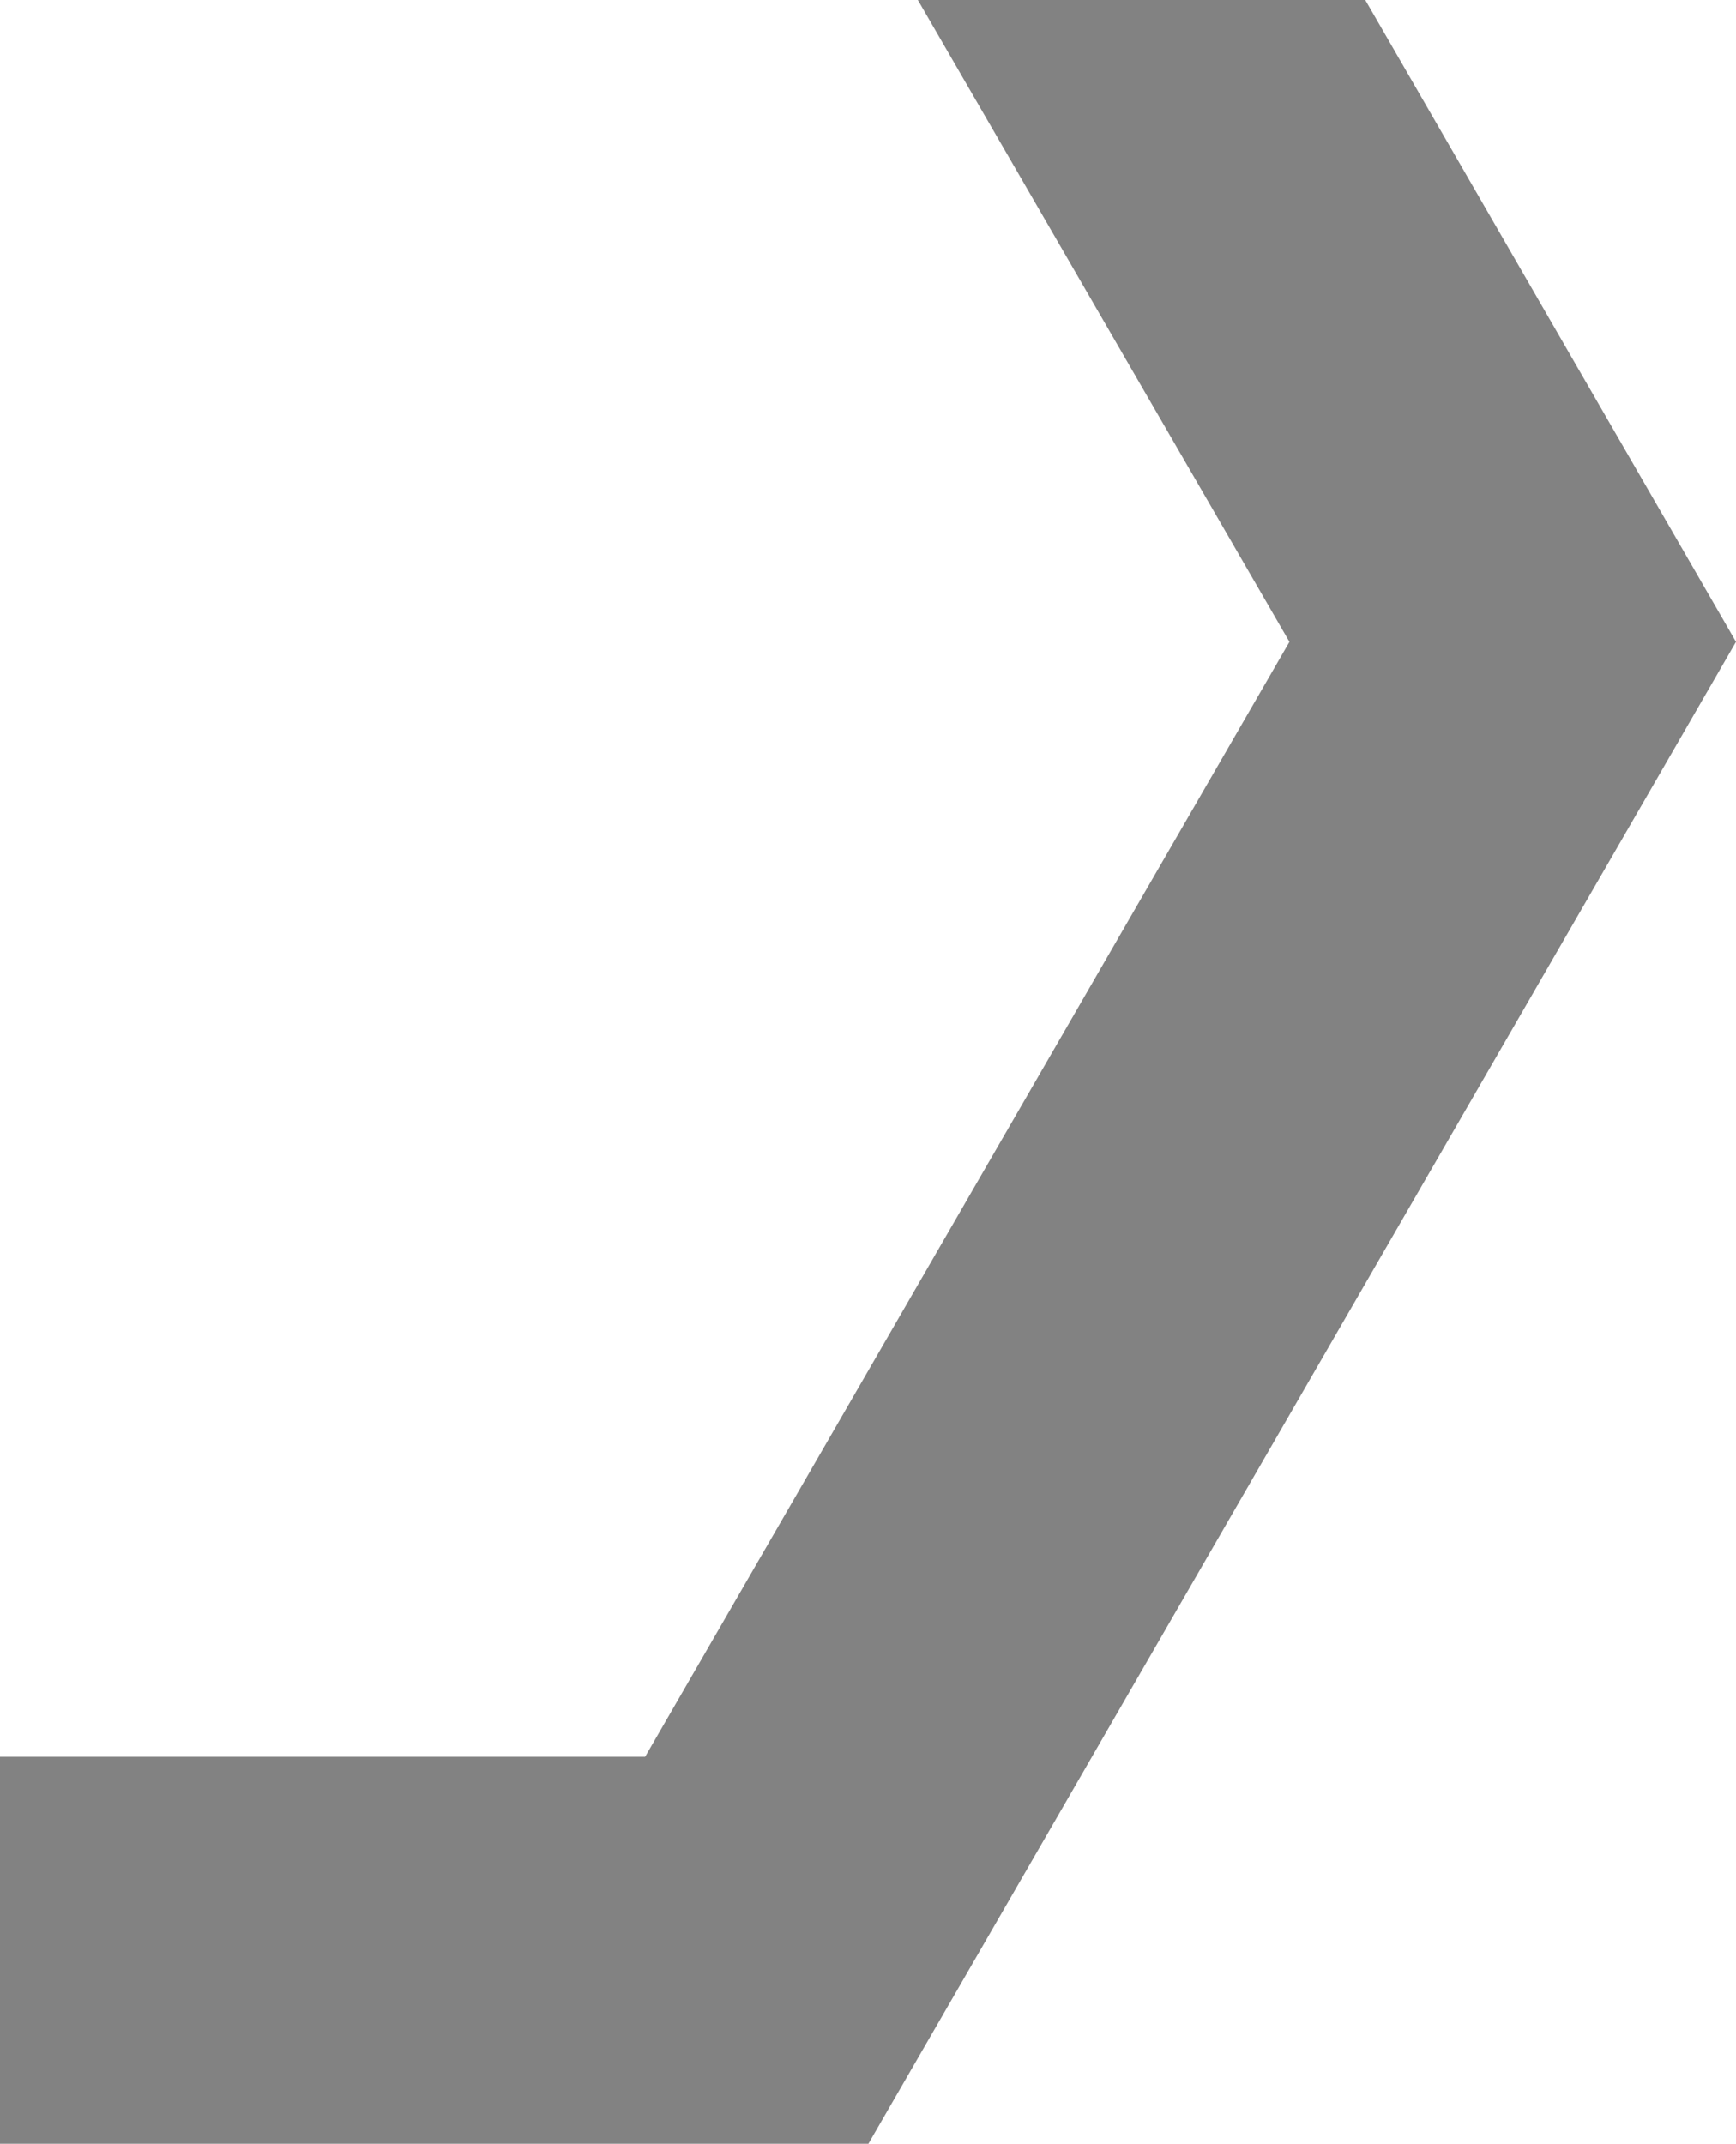 <?xml version="1.0" encoding="utf-8"?>
<!-- Generator: Adobe Illustrator 25.2.1, SVG Export Plug-In . SVG Version: 6.00 Build 0)  -->
<svg version="1.1" id="Ebene_1" xmlns="http://www.w3.org/2000/svg" xmlns:xlink="http://www.w3.org/1999/xlink" x="0px" y="0px"
	 viewBox="0 0 203.7 251.5" style="enable-background:new 0 0 203.7 251.5;" xml:space="preserve">
<style type="text/css">
	.st0{fill:#828282;}
</style>
<polygon class="st0" points="107.7,0 151.3,75.3 75.7,206.1 0,206.1 0,251.5 101.9,251.5 203.7,75.3 160.2,0 "/>
</svg>
